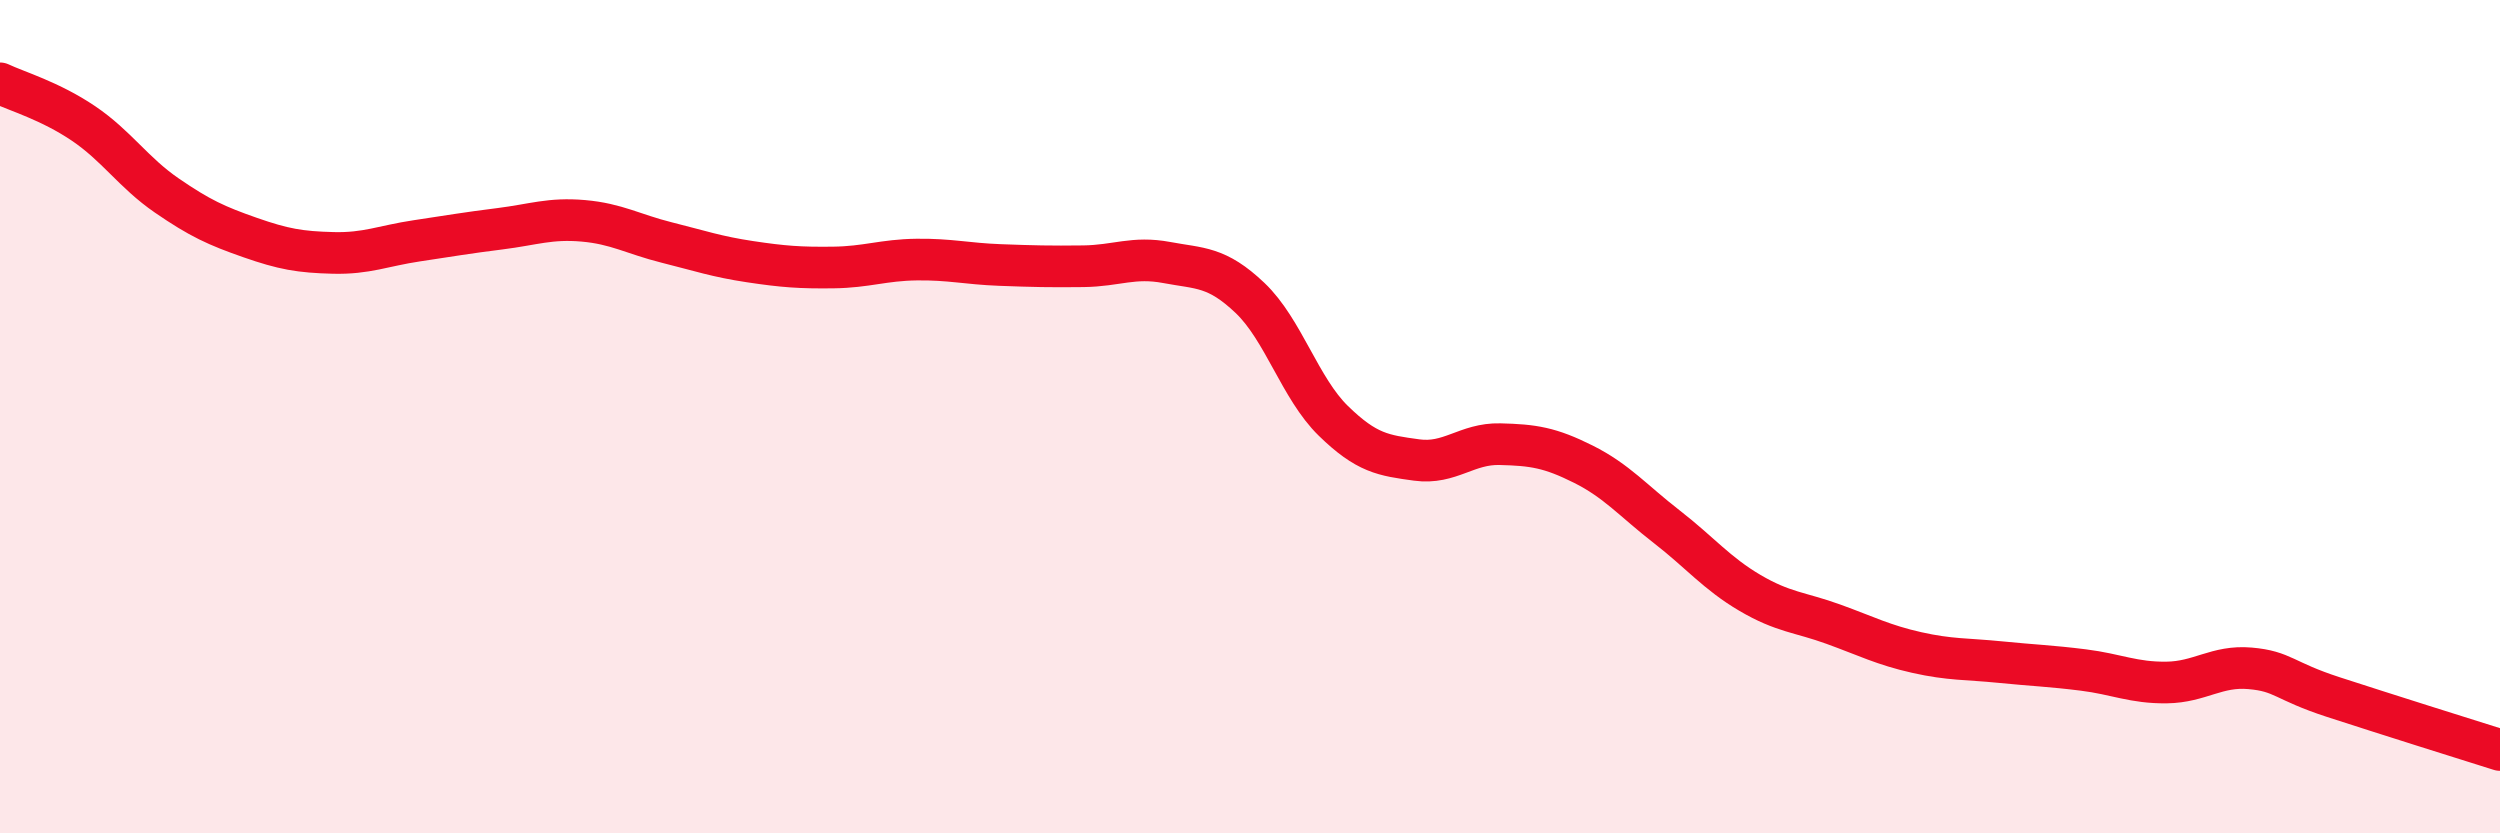 
    <svg width="60" height="20" viewBox="0 0 60 20" xmlns="http://www.w3.org/2000/svg">
      <path
        d="M 0,2 C 0.4,2.19 1.2,2.42 2,2.96 C 2.8,3.5 3.2,4.14 4,4.69 C 4.8,5.24 5.2,5.42 6,5.7 C 6.8,5.98 7.2,6.05 8,6.07 C 8.8,6.09 9.2,5.9 10,5.78 C 10.8,5.66 11.2,5.59 12,5.49 C 12.8,5.39 13.2,5.23 14,5.3 C 14.8,5.37 15.2,5.62 16,5.82 C 16.8,6.02 17.2,6.16 18,6.28 C 18.8,6.4 19.2,6.43 20,6.42 C 20.8,6.41 21.2,6.24 22,6.23 C 22.8,6.22 23.2,6.33 24,6.36 C 24.8,6.39 25.2,6.4 26,6.39 C 26.8,6.38 27.2,6.15 28,6.3 C 28.8,6.45 29.2,6.39 30,7.15 C 30.8,7.91 31.2,9.32 32,10.1 C 32.8,10.88 33.2,10.93 34,11.04 C 34.8,11.15 35.2,10.64 36,10.66 C 36.8,10.68 37.2,10.74 38,11.14 C 38.8,11.54 39.2,12.02 40,12.64 C 40.8,13.26 41.2,13.76 42,14.23 C 42.8,14.7 43.2,14.69 44,14.98 C 44.8,15.27 45.2,15.48 46,15.66 C 46.8,15.84 47.2,15.81 48,15.89 C 48.8,15.97 49.2,15.98 50,16.08 C 50.8,16.18 51.2,16.39 52,16.38 C 52.8,16.37 53.2,15.97 54,16.04 C 54.8,16.11 54.8,16.34 56,16.73 C 57.2,17.12 59.2,17.75 60,18L60 20L0 20Z"
        fill="#EB0A25"
        opacity="0.1"
        stroke-linecap="round"
        stroke-linejoin="round"
      />
      <path
        d="M 0,2 C 0.4,2.19 1.2,2.42 2,2.96 C 2.8,3.5 3.2,4.14 4,4.69 C 4.8,5.24 5.2,5.42 6,5.7 C 6.8,5.98 7.2,6.05 8,6.07 C 8.8,6.09 9.2,5.9 10,5.78 C 10.8,5.66 11.2,5.59 12,5.49 C 12.8,5.39 13.2,5.23 14,5.3 C 14.8,5.37 15.2,5.62 16,5.82 C 16.8,6.02 17.2,6.16 18,6.28 C 18.8,6.4 19.2,6.43 20,6.42 C 20.8,6.41 21.2,6.24 22,6.23 C 22.8,6.22 23.2,6.33 24,6.36 C 24.8,6.39 25.2,6.4 26,6.39 C 26.8,6.38 27.2,6.15 28,6.3 C 28.8,6.45 29.2,6.39 30,7.15 C 30.8,7.91 31.2,9.32 32,10.1 C 32.8,10.88 33.2,10.93 34,11.04 C 34.8,11.15 35.2,10.64 36,10.66 C 36.8,10.68 37.2,10.74 38,11.14 C 38.8,11.54 39.2,12.02 40,12.64 C 40.8,13.26 41.2,13.76 42,14.23 C 42.8,14.7 43.2,14.69 44,14.98 C 44.8,15.27 45.2,15.48 46,15.66 C 46.8,15.84 47.2,15.81 48,15.89 C 48.8,15.97 49.2,15.98 50,16.08 C 50.8,16.18 51.2,16.39 52,16.38 C 52.8,16.37 53.2,15.97 54,16.04 C 54.8,16.11 54.8,16.34 56,16.73 C 57.2,17.12 59.2,17.75 60,18"
        stroke="#EB0A25"
        stroke-width="1"
        fill="none"
        stroke-linecap="round"
        stroke-linejoin="round"
      />
    </svg>
  